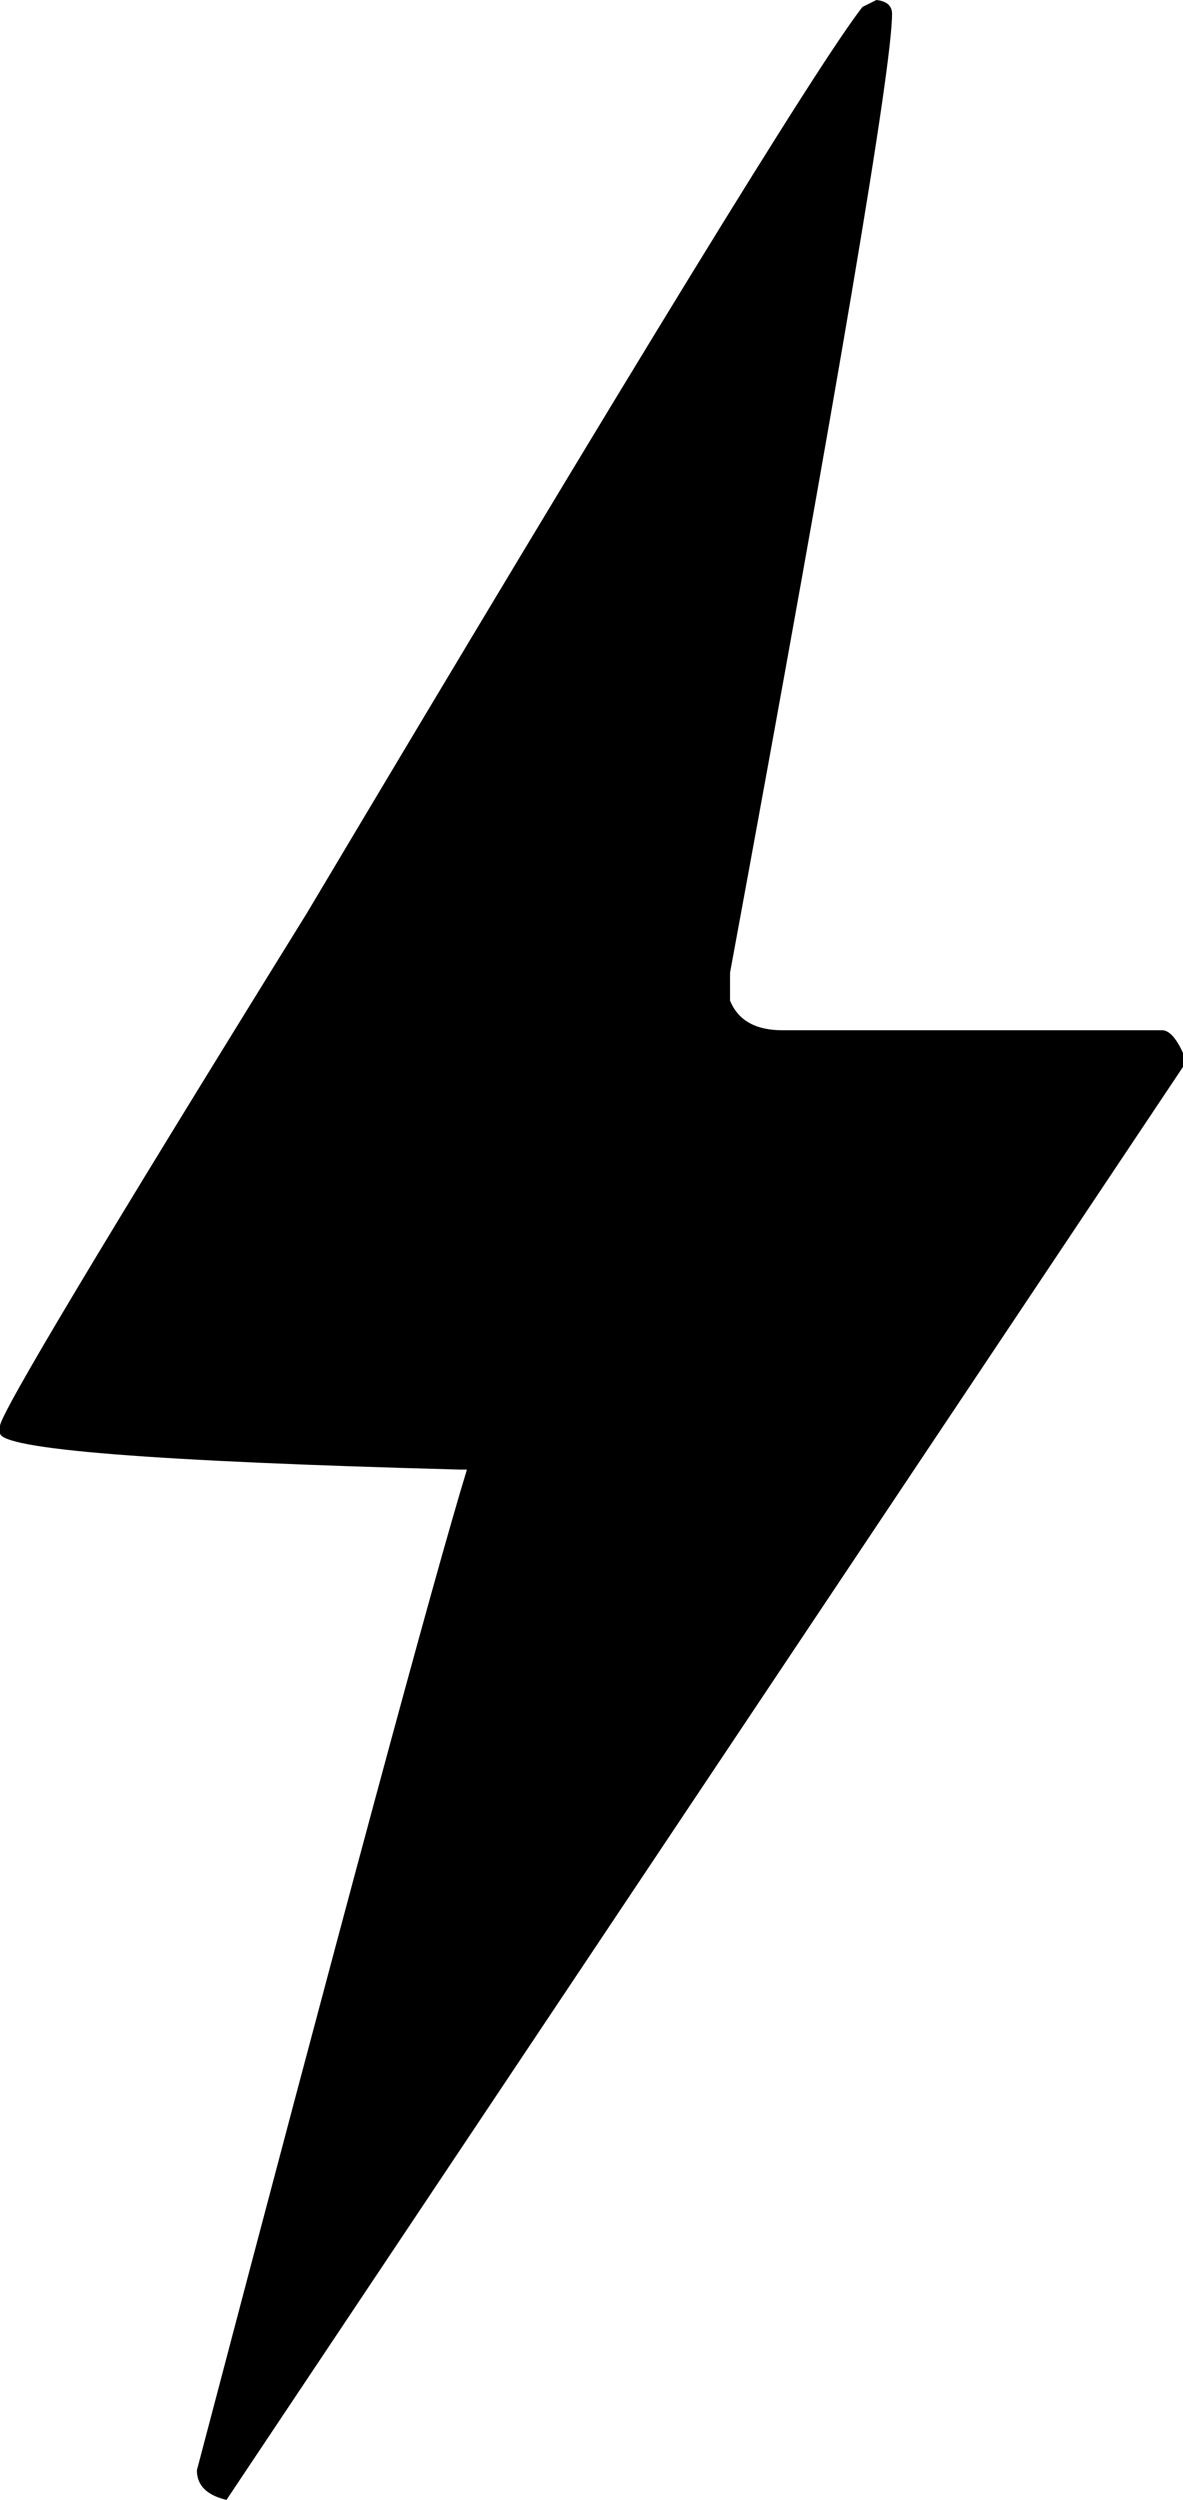 <?xml version="1.0" encoding="UTF-8" standalone="no"?><!-- Generator: Gravit.io --><svg xmlns="http://www.w3.org/2000/svg" xmlns:xlink="http://www.w3.org/1999/xlink" style="isolation:isolate" viewBox="1520.37 512.429 316.17 667.721" width="316.17pt" height="667.721pt"><path d=" M 1754.6 512.429 C 1757.38 512.739 1758.78 513.977 1758.78 516.143 C 1758.78 530.439 1744.34 615.804 1715.48 772.25 L 1715.48 779.693 C 1717.65 784.97 1722.3 787.608 1729.45 787.608 L 1830.96 787.608 C 1832.81 787.608 1834.68 789.627 1836.54 793.665 L 1836.54 797.394 L 1580.9 1180.15 C 1575.63 1178.91 1572.99 1176.27 1572.99 1172.23 C 1612.11 1023.54 1636.16 934.446 1645.16 904.955 L 1643.31 904.955 C 1561.35 902.788 1520.37 899.531 1520.37 895.183 L 1520.37 893.311 C 1520.37 890.216 1547.68 844.586 1602.33 756.422 C 1689.25 610.527 1738.75 529.82 1750.87 514.286 L 1754.6 512.429 Z " fill="rgb(0,0,0)"/></svg>